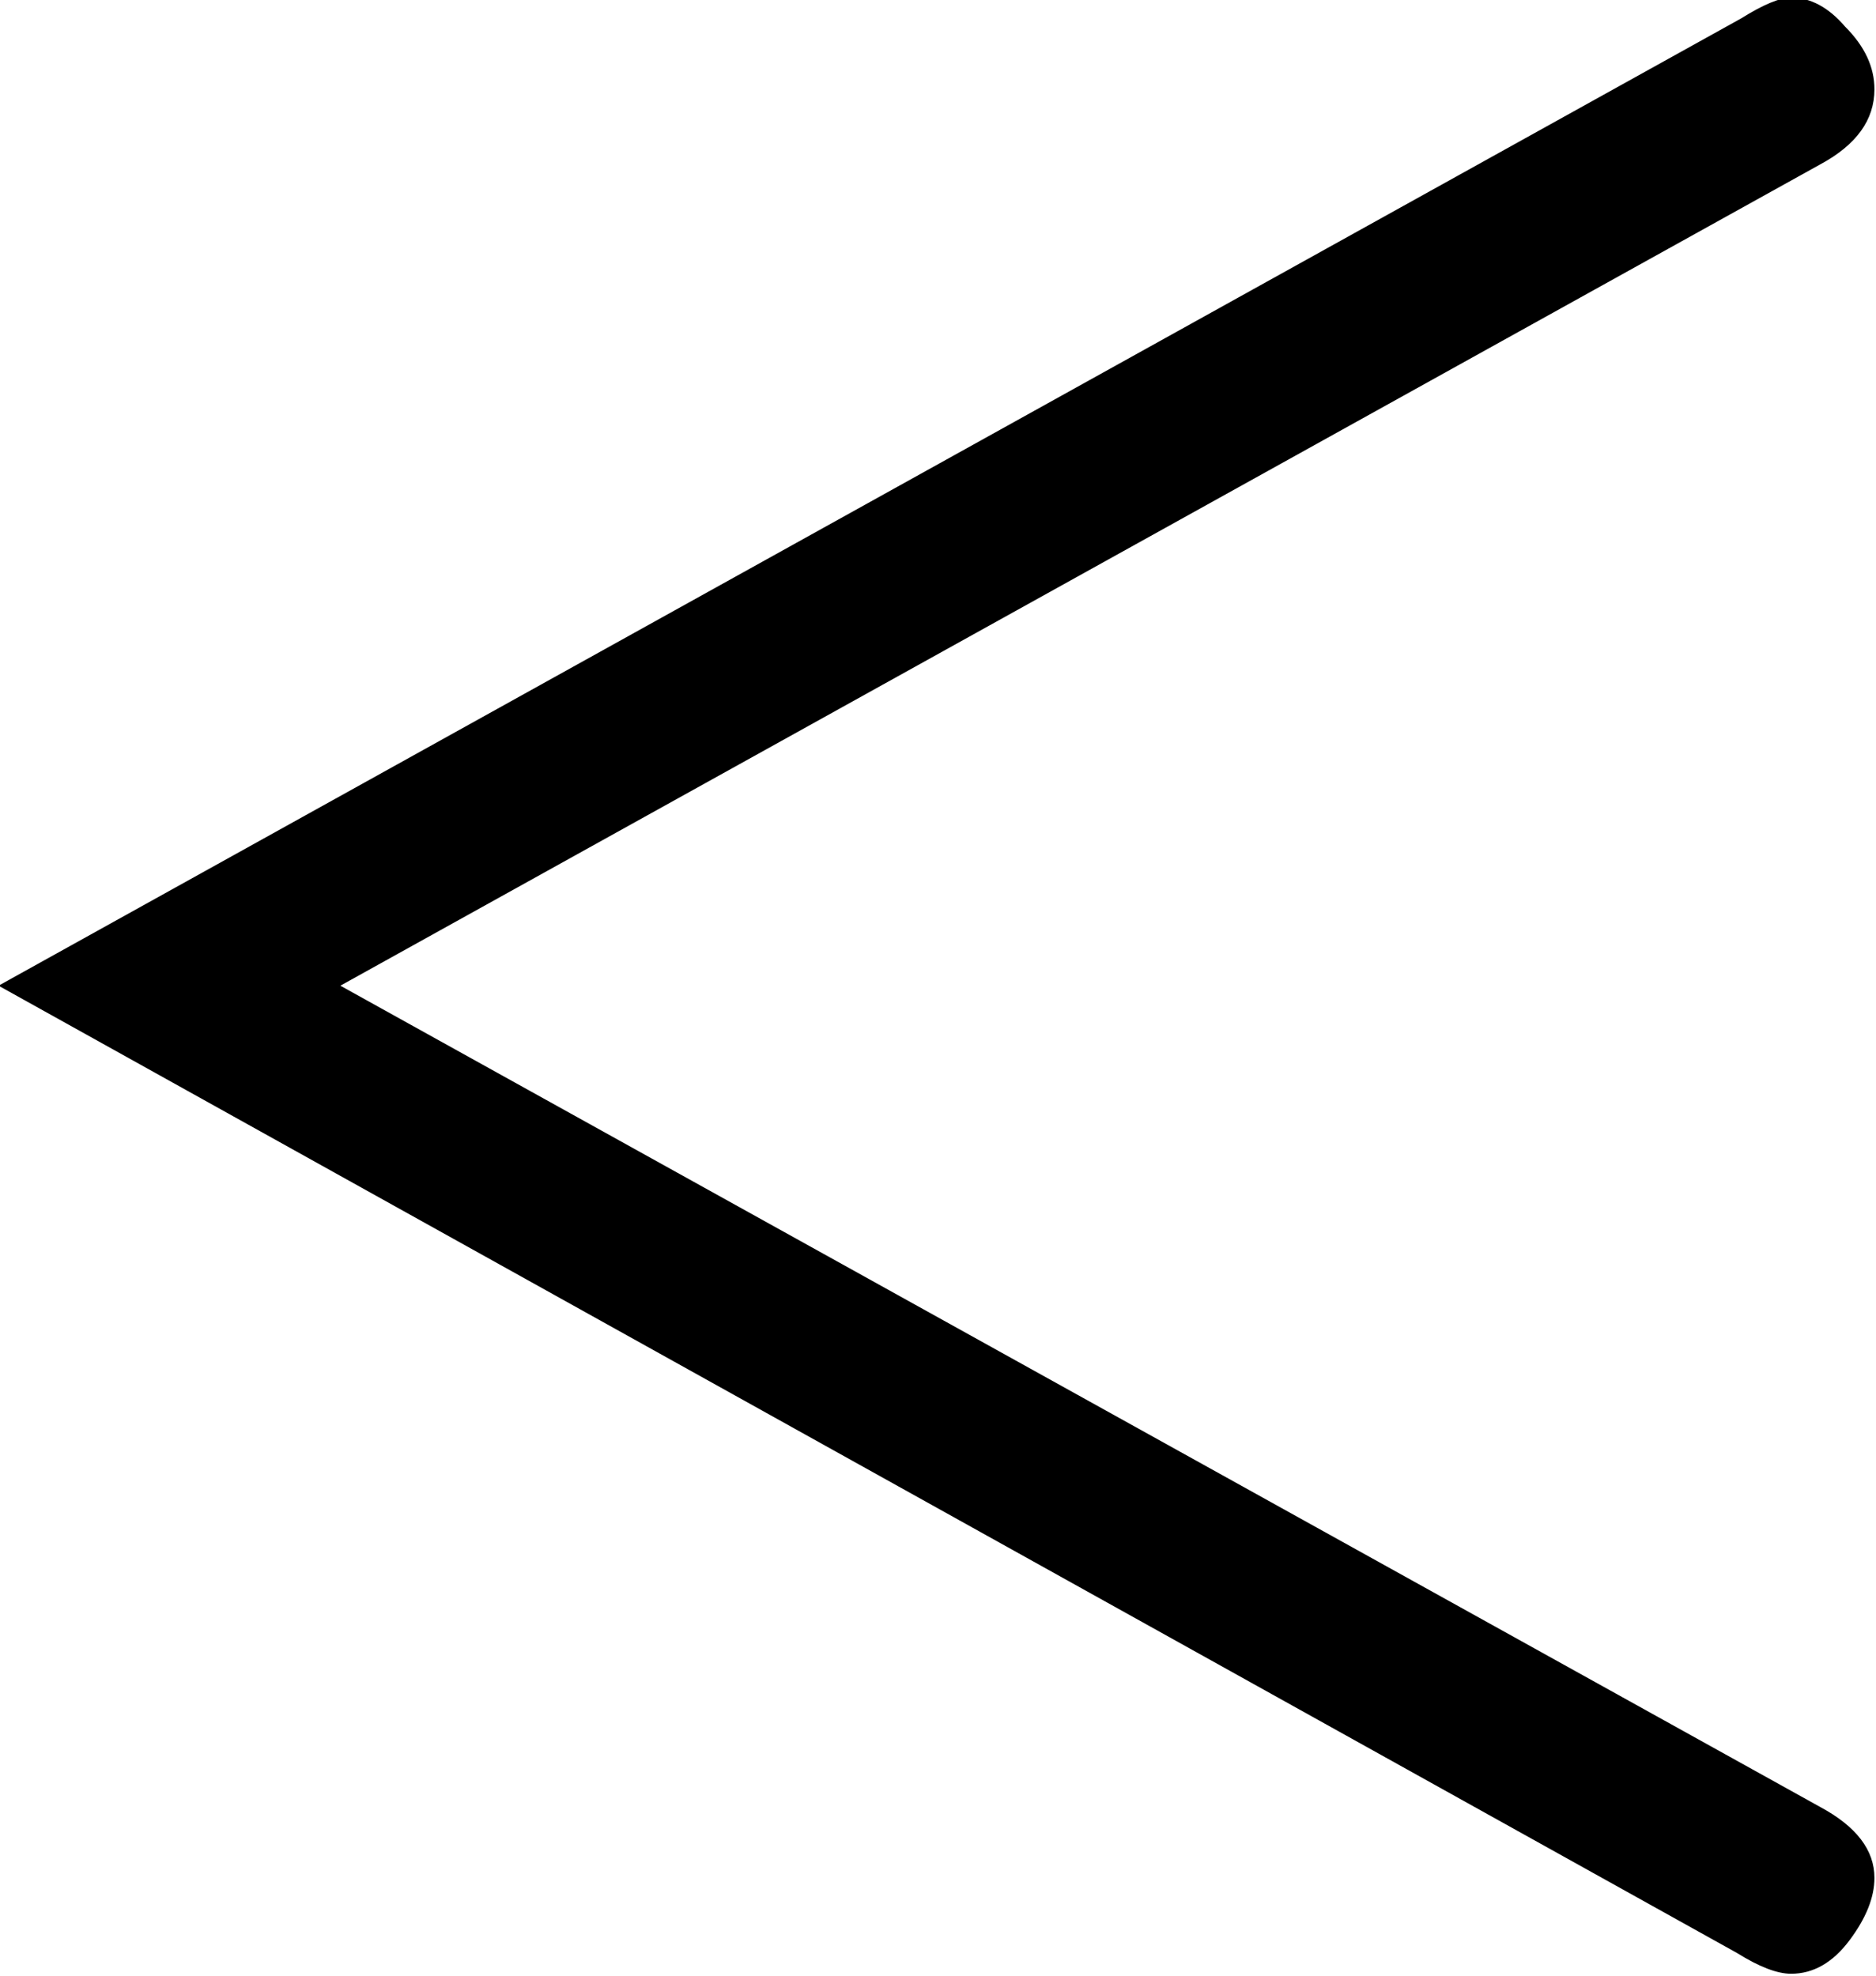 <?xml version="1.0" encoding="UTF-8" standalone="no"?>
<svg
   xmlns:dc="http://purl.org/dc/elements/1.1/"
   xmlns:cc="http://creativecommons.org/ns#"
   xmlns:rdf="http://www.w3.org/1999/02/22-rdf-syntax-ns#"
   xmlns:svg="http://www.w3.org/2000/svg"
   xmlns="http://www.w3.org/2000/svg"
   version="1.1"
   id="svg2"
   viewBox="0 0 171.441 180.584"
   height="180.584"
   width="171.441">
  <defs
     id="defs4" />
  <g
     transform="translate(-107.46,-374.9)"
     id="layer1">
    <g
       transform="matrix(9.524,0,0,9.524,-2532.403,-3763.486)"
       id="text4136"
       style="font-style:normal;font-variant:normal;font-weight:normal;font-stretch:normal;font-size:40px;line-height:125%;font-family:FreeMono;-inkscape-font-specification:FreeMono;letter-spacing:0px;word-spacing:0px;fill:#000000;fill-opacity:1;stroke:none;stroke-width:1px;stroke-linecap:butt;stroke-linejoin:miter;stroke-opacity:1">
      <path
         id="path4141"
         d="m 295.166,452.539 q 0,0.28 -0.24,0.6 -0.24,0.32 -0.56,0.32 -0.2,0 -0.52,-0.2 l -16.68,-9.28 16.72,-9.28 q 0.32,-0.2 0.48,-0.2 0.28,0 0.52,0.28 0.28,0.28 0.28,0.6 0,0.44 -0.52,0.72 l -14.2,7.88 14.2,7.88 q 0.52,0.28 0.52,0.68 z" />
    </g>
  </g>
</svg>
